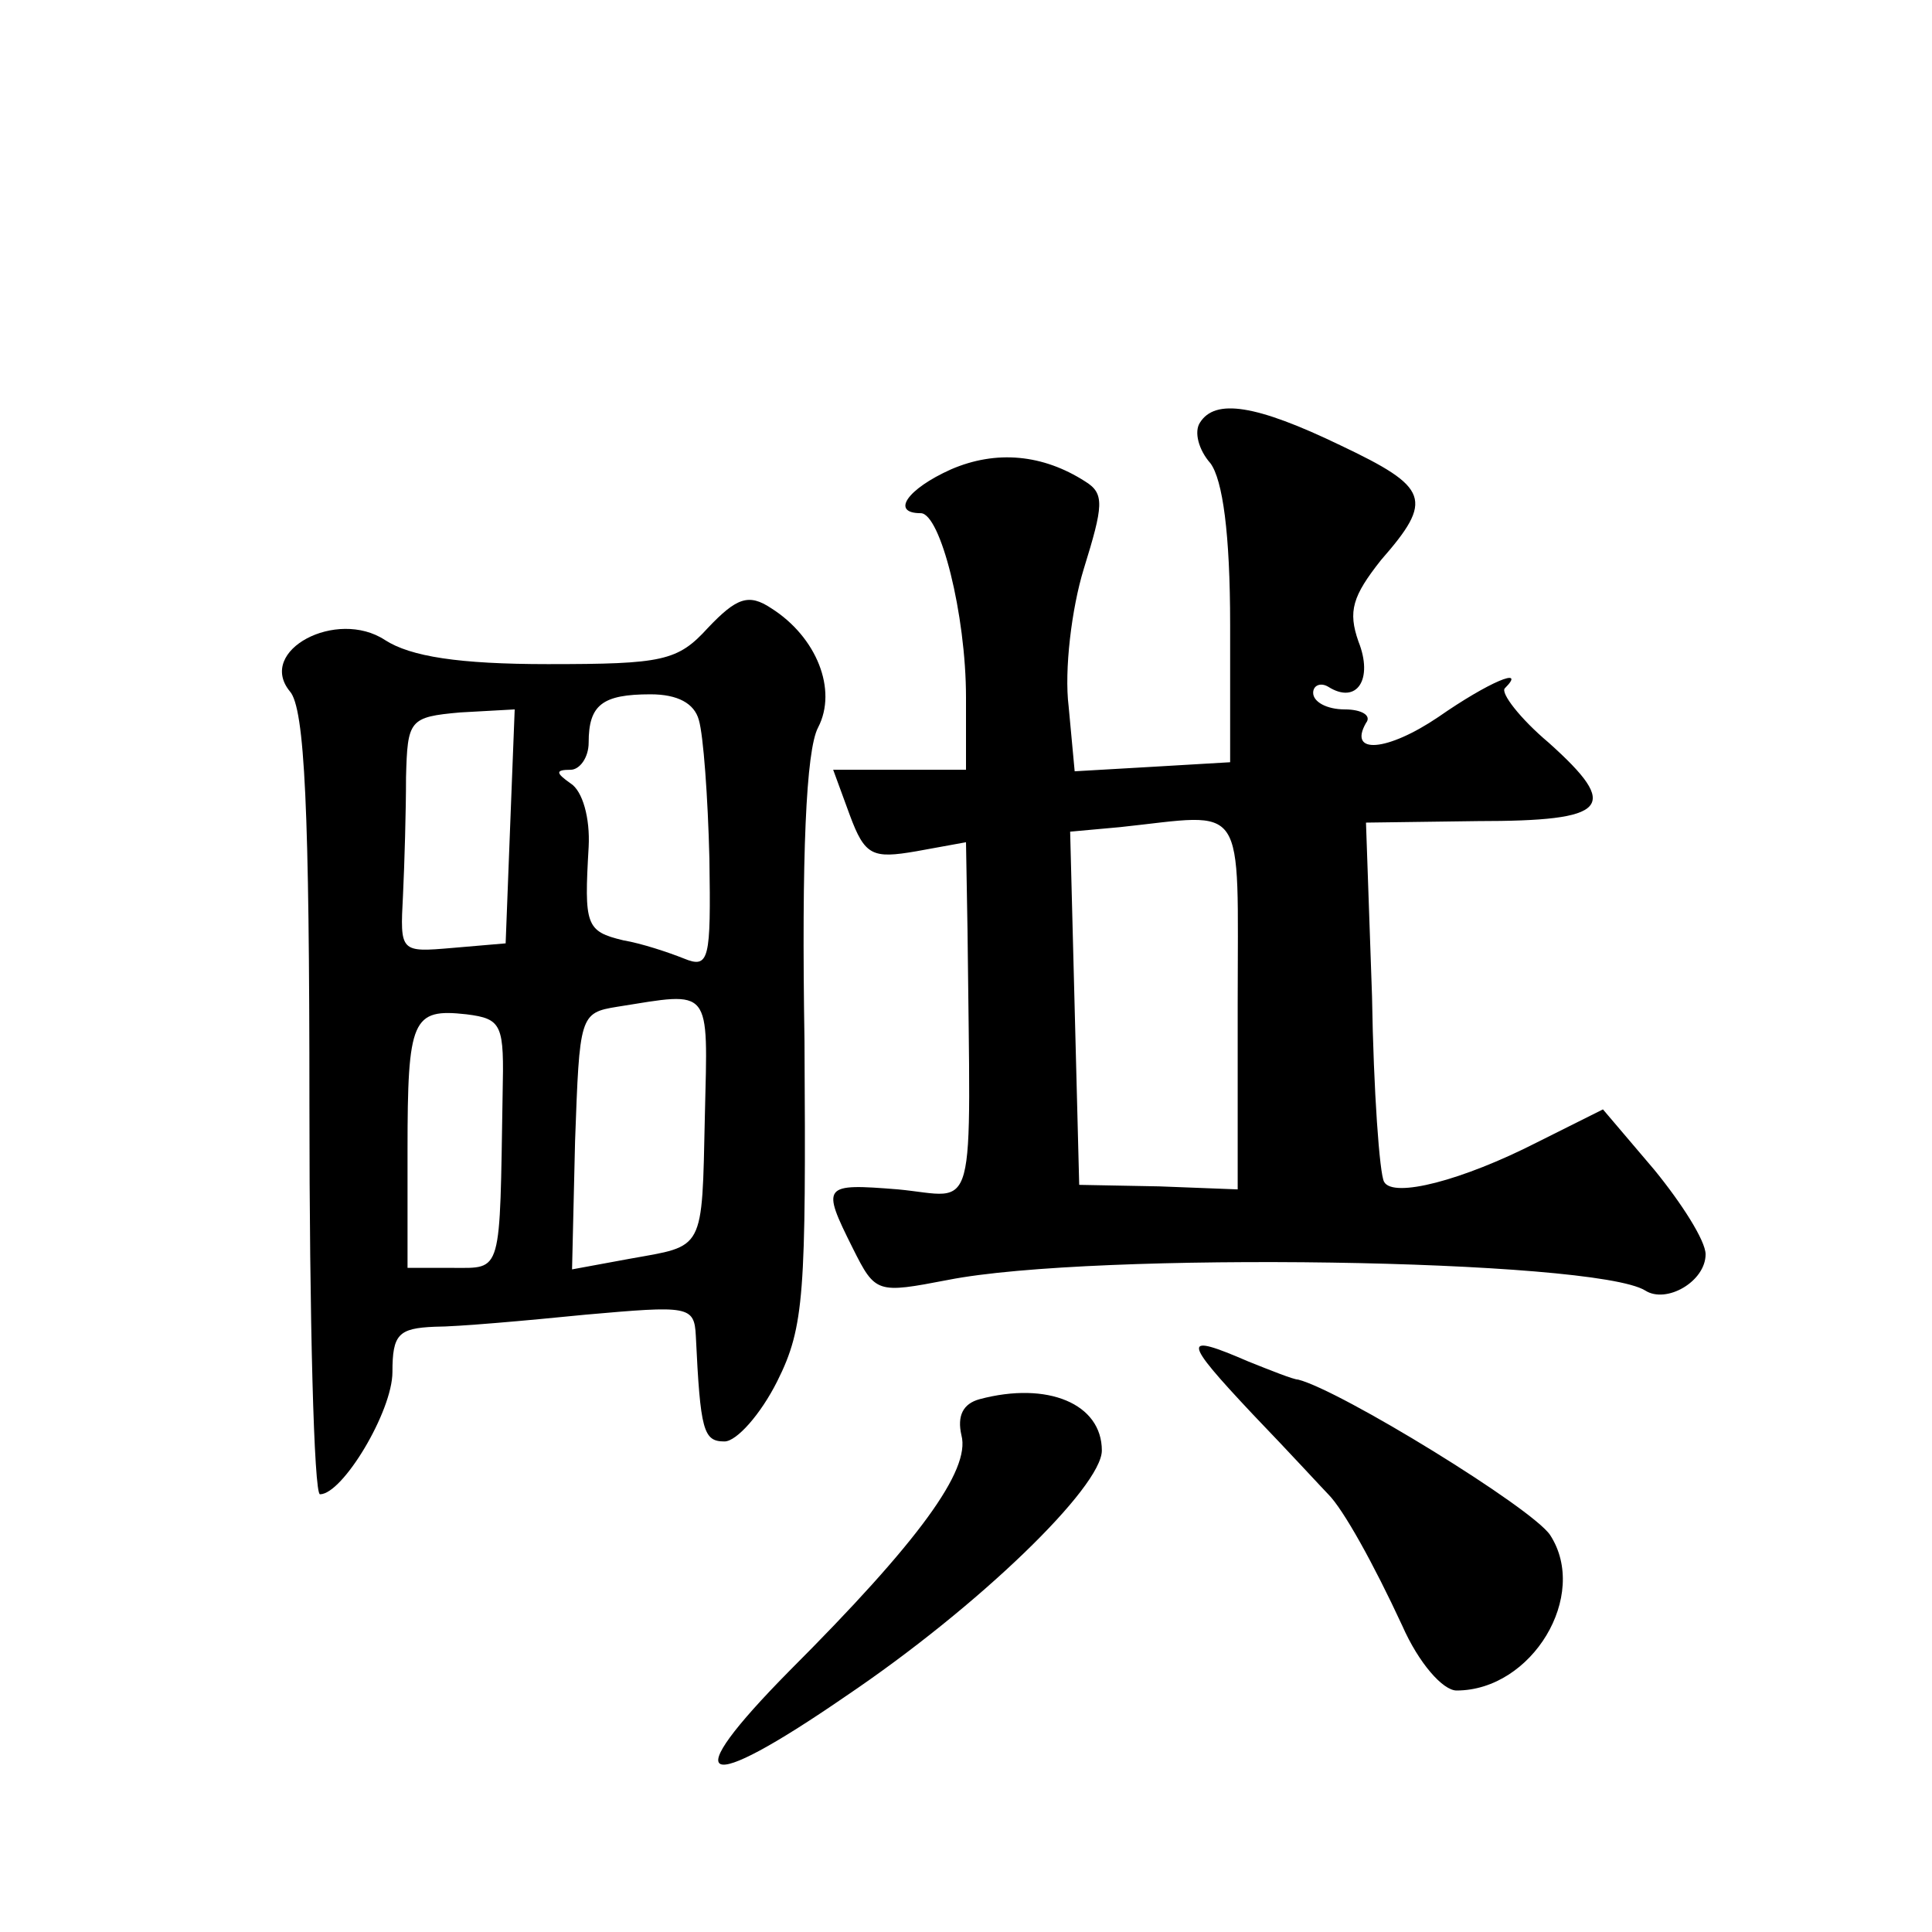 <?xml version="1.0" standalone="no"?>
<!DOCTYPE svg PUBLIC "-//W3C//DTD SVG 20010904//EN"
 "http://www.w3.org/TR/2001/REC-SVG-20010904/DTD/svg10.dtd">
<svg version="1.0" xmlns="http://www.w3.org/2000/svg"
 width="128pt" height="128pt" viewBox="0 0 128 128"
 preserveAspectRatio="xMidYMid meet">
<g transform="translate(0,128) scale(0.1,-0.1)"
fill="#0" stroke="none">
<path d="M795 1000 c-4 -6 -1 -18 7 -27 8 -11 13 -46 13 -107 l0 -91 -51 -3 -52
-3 -4 43 c-3 24 2 65 10 91 13 42 14 50 1 58 -28 18 -59 21 -89 8 -29 -13 -40 -29
-20 -29 13 0 30 -67 30 -122 l0 -48 -44 0 -44 0 11 -30 c10 -27 15 -29 44 -24 l33
6 1 -58 c2 -196 7 -177 -46 -172 -50 4 -51 3 -30 -39 15 -30 16 -30 63 -21 96 19
428 14 462 -7 14 -9 40 6 40 24 0 9 -16 34 -34 56 l-34 40 -44 -22 c-49 -25 -95
-37 -101 -26 -3 5 -7 60 -8 123 l-4 115 74 1 c87 0 95 9 47 52 -19 16 -32 33 -29
36 15 15 -11 4 -44 -19 -34 -23 -60 -25 -48 -4 4 5 -3 9 -14 9 -12 0 -21 5 -21
11 0 5 5 7 10 4 19 -12 30 5 20 30 -7 20 -4 30 15 54 35 40 32 48 -27 76 -56 27
-83 31 -93 15z m25 -385 l0 -123 -52 2 -53 1 -3 117 -3 117 33 3 c85 9 78 20 78
-117z M469 864 c-20 -22 -30 -24 -106 -24 -59 0 -91 5 -108 16 -32 21 -85 -7 -63
-34 10 -11 13 -80 13 -274 0 -142 3 -258 7 -258 15 0 48 55 48 81 0 25 4 29 28
30 15 0 60 4 100 8 68 6 72 6 73 -14 3 -63 5 -70 19 -70 8 0 24 18 35 40 18 36
19 58 18 225 -2 123 1 193 9 208 13 25 -1 60 -31 79 -15 10 -23 7 -42 -13z m-6
-61 c3 -10 6 -51 7 -92 1 -67 0 -73 -17 -66 -10 4 -28 10 -40 12 -25 6 -26 10 -23
62 1 19 -4 37 -12 42 -10 7 -10 9 0 9 6 0 12 8 12 18 0 25 9 32 41 32 18 0 29 -6
32 -17z m-125 -70 l-3 -78 -35 -3 c-35 -3 -35 -3 -33 35 1 21 2 56 2 78 1 38 2
40 36 43 l36 2 -3 -77z m129 -192 c-2 -91 0 -86 -50 -95 l-38 -7 2 85 c3 83 3 85
28 89 63 10 60 14 58 -72z m-134 14 c-2 -120 0 -115 -33 -115 l-30 0 0 78 c0 87
3 94 39 90 24 -3 25 -7 24 -53z M830 343 c25 -26 47 -50 50 -53 10 -10 30 -46 49
-87 11 -25 27 -43 36 -43 50 0 88 63 62 103 -12 18 -139 96 -167 103 -3 0 -18 6
-33 12 -44 19 -44 15 3 -35z M649 353 c-11 -3 -15 -11 -12 -24 6 -23 -28 -70 -114
-156 -75 -76 -59 -83 37 -17 89 60 170 139 170 163 0 31 -36 46 -81 34z"/>
</g>
</svg>
